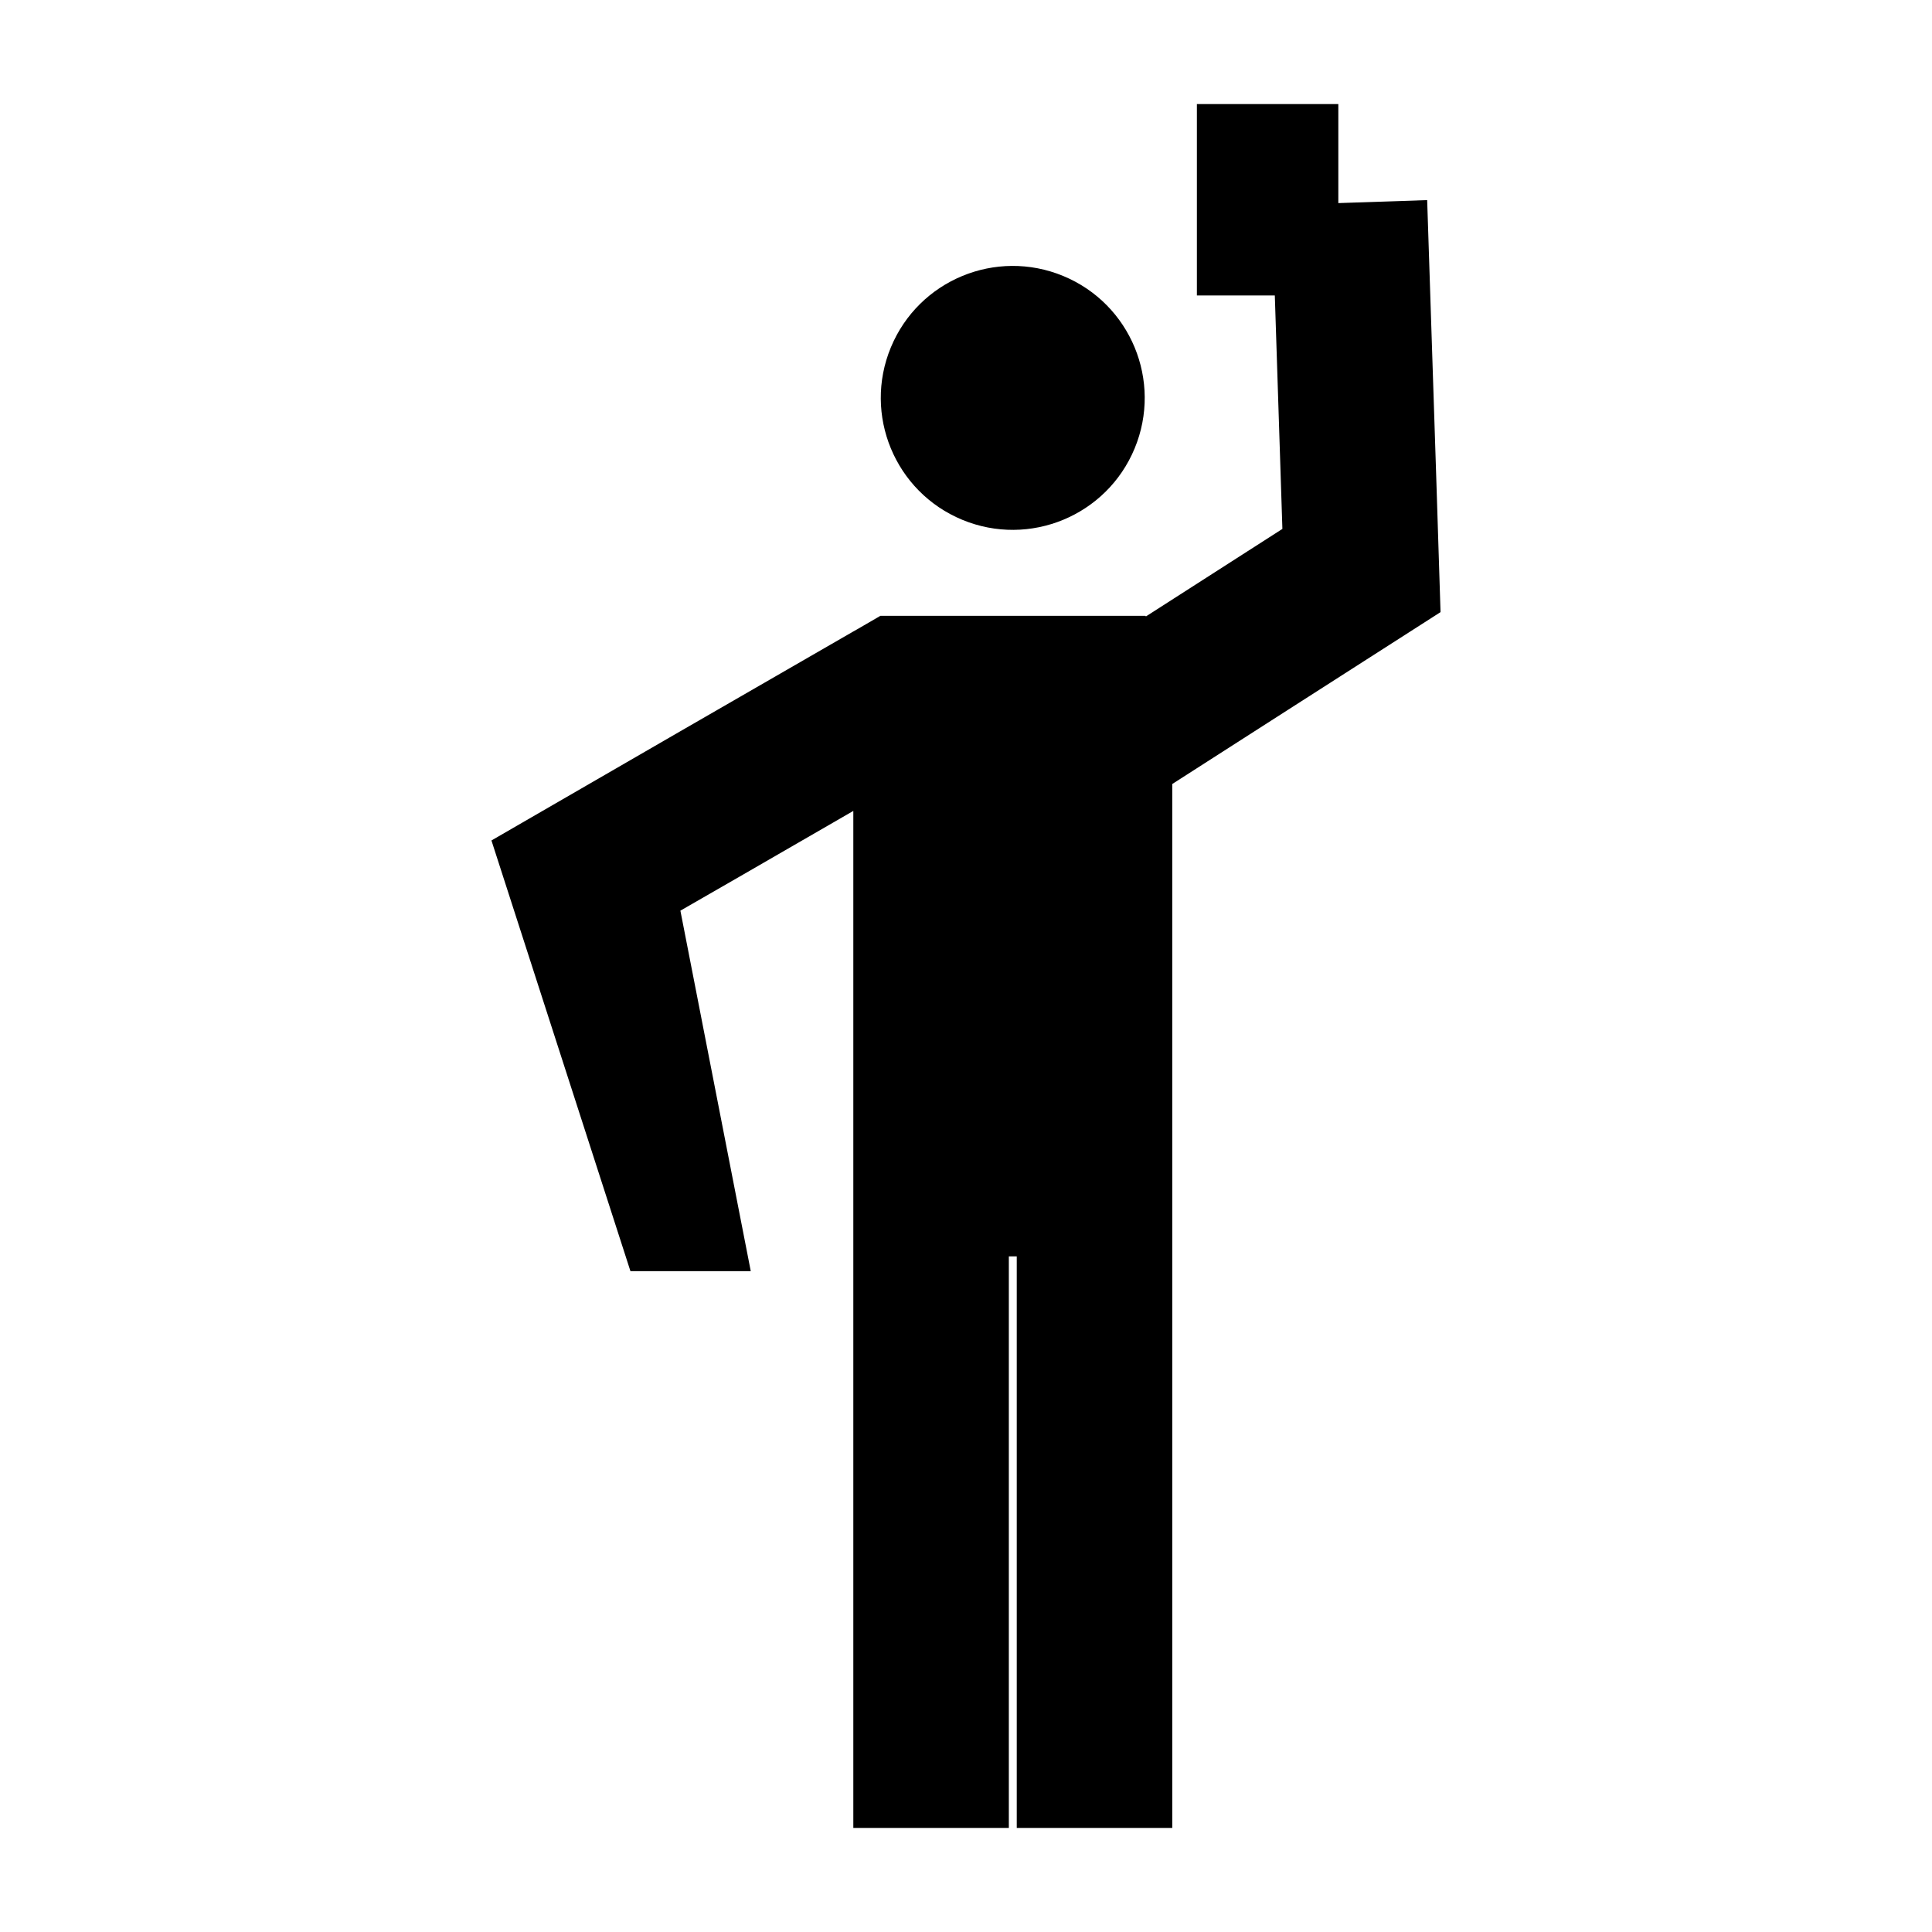 <?xml version="1.0" encoding="UTF-8"?>
<!-- Uploaded to: ICON Repo, www.iconrepo.com, Generator: ICON Repo Mixer Tools -->
<svg fill="#000000" width="800px" height="800px" version="1.1" viewBox="144 144 512 512" xmlns="http://www.w3.org/2000/svg">
 <g>
  <path d="m425.77 217.14c17.844 7.391 26.312 27.844 18.926 45.688-7.391 17.84-27.844 26.312-45.688 18.922-17.84-7.391-26.312-27.844-18.922-45.684 7.391-17.844 27.844-26.312 45.684-18.926"/>
  <path d="m454.66 351.77 30.77-19.723 40.328-25.828-1.164-36.551-2.379-72.637-23.543 0.793v-26.246h-37.484v50.723h20.652l2.008 61.867-36.133 23.172-0.234-0.141h-70.164l-6.106 3.543-1.074 0.605-45.828 26.434-50.07 28.953 36.832 114.13h31.887l-18.648-95.527 15.48-8.906 30.348-17.527v269.52h41.215v-151.47h2.098v151.47h41.211z"/>
 </g>
</svg>